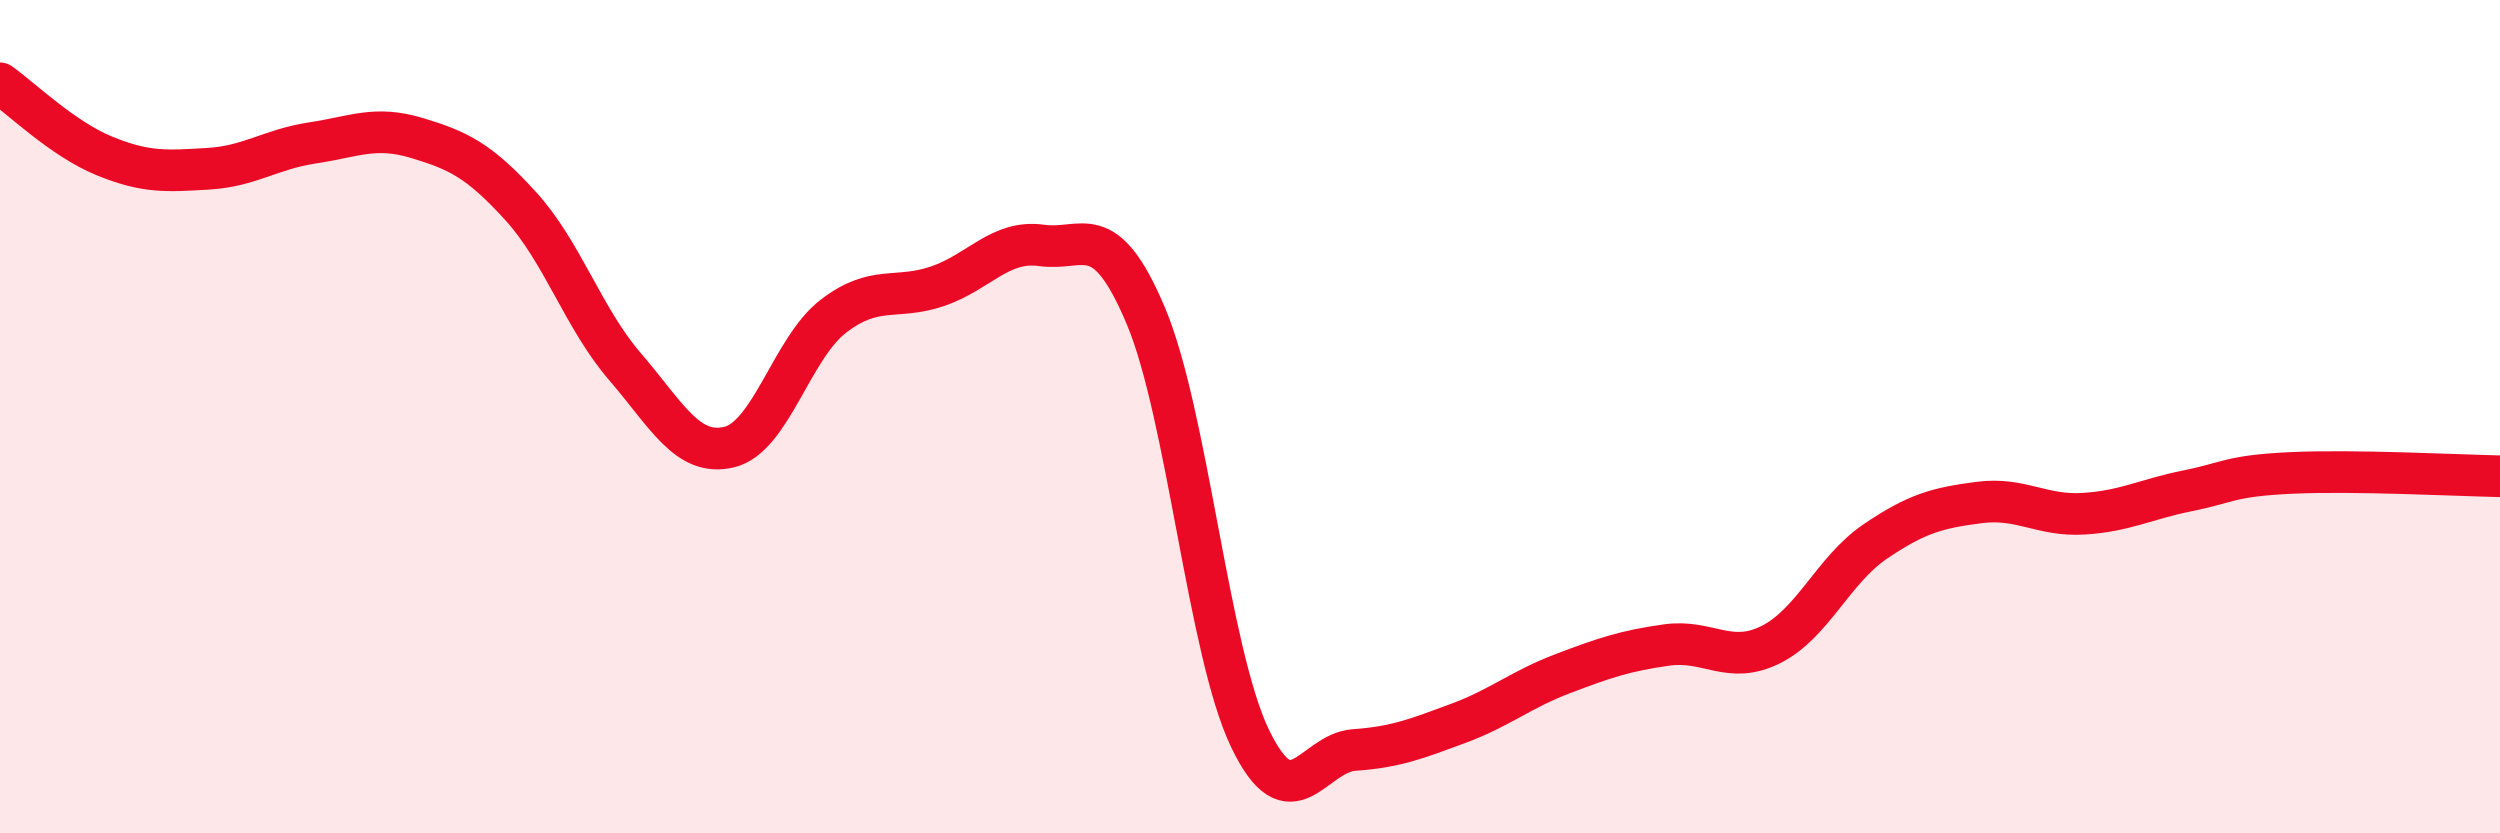 
    <svg width="60" height="20" viewBox="0 0 60 20" xmlns="http://www.w3.org/2000/svg">
      <path
        d="M 0,2 C 0.5,2.35 1.5,3.33 2.5,3.74 C 3.5,4.15 4,4.11 5,4.05 C 6,3.99 6.5,3.58 7.5,3.43 C 8.5,3.28 9,3.01 10,3.31 C 11,3.61 11.5,3.85 12.5,4.95 C 13.5,6.05 14,7.64 15,8.8 C 16,9.96 16.5,10.97 17.5,10.73 C 18.5,10.49 19,8.36 20,7.59 C 21,6.82 21.5,7.21 22.5,6.87 C 23.5,6.53 24,5.75 25,5.89 C 26,6.03 26.5,5.21 27.5,7.58 C 28.5,9.95 29,15.64 30,17.72 C 31,19.8 31.5,18.07 32.5,18 C 33.5,17.93 34,17.73 35,17.36 C 36,16.99 36.5,16.55 37.5,16.17 C 38.5,15.79 39,15.62 40,15.48 C 41,15.34 41.5,15.97 42.5,15.47 C 43.5,14.97 44,13.68 45,13 C 46,12.32 46.5,12.19 47.5,12.06 C 48.5,11.93 49,12.39 50,12.33 C 51,12.27 51.5,11.98 52.5,11.78 C 53.5,11.58 53.5,11.42 55,11.35 C 56.5,11.28 59,11.41 60,11.43L60 20L0 20Z"
        fill="#EB0A25"
        opacity="0.1"
        stroke-linecap="round"
        stroke-linejoin="round"
      />
      <path
        d="M 0,2 C 0.5,2.35 1.5,3.33 2.5,3.74 C 3.5,4.15 4,4.11 5,4.05 C 6,3.99 6.5,3.58 7.5,3.43 C 8.5,3.28 9,3.01 10,3.31 C 11,3.61 11.5,3.85 12.5,4.95 C 13.5,6.05 14,7.64 15,8.8 C 16,9.96 16.5,10.97 17.5,10.73 C 18.5,10.49 19,8.36 20,7.59 C 21,6.82 21.5,7.21 22.5,6.87 C 23.5,6.53 24,5.75 25,5.89 C 26,6.03 26.5,5.21 27.5,7.58 C 28.5,9.95 29,15.64 30,17.72 C 31,19.8 31.5,18.07 32.5,18 C 33.5,17.93 34,17.73 35,17.36 C 36,16.99 36.5,16.55 37.5,16.17 C 38.5,15.79 39,15.62 40,15.48 C 41,15.34 41.5,15.97 42.5,15.47 C 43.5,14.97 44,13.68 45,13 C 46,12.32 46.5,12.19 47.5,12.06 C 48.5,11.93 49,12.39 50,12.33 C 51,12.27 51.5,11.98 52.5,11.78 C 53.5,11.58 53.5,11.42 55,11.35 C 56.5,11.28 59,11.41 60,11.43"
        stroke="#EB0A25"
        stroke-width="1"
        fill="none"
        stroke-linecap="round"
        stroke-linejoin="round"
      />
    </svg>
  